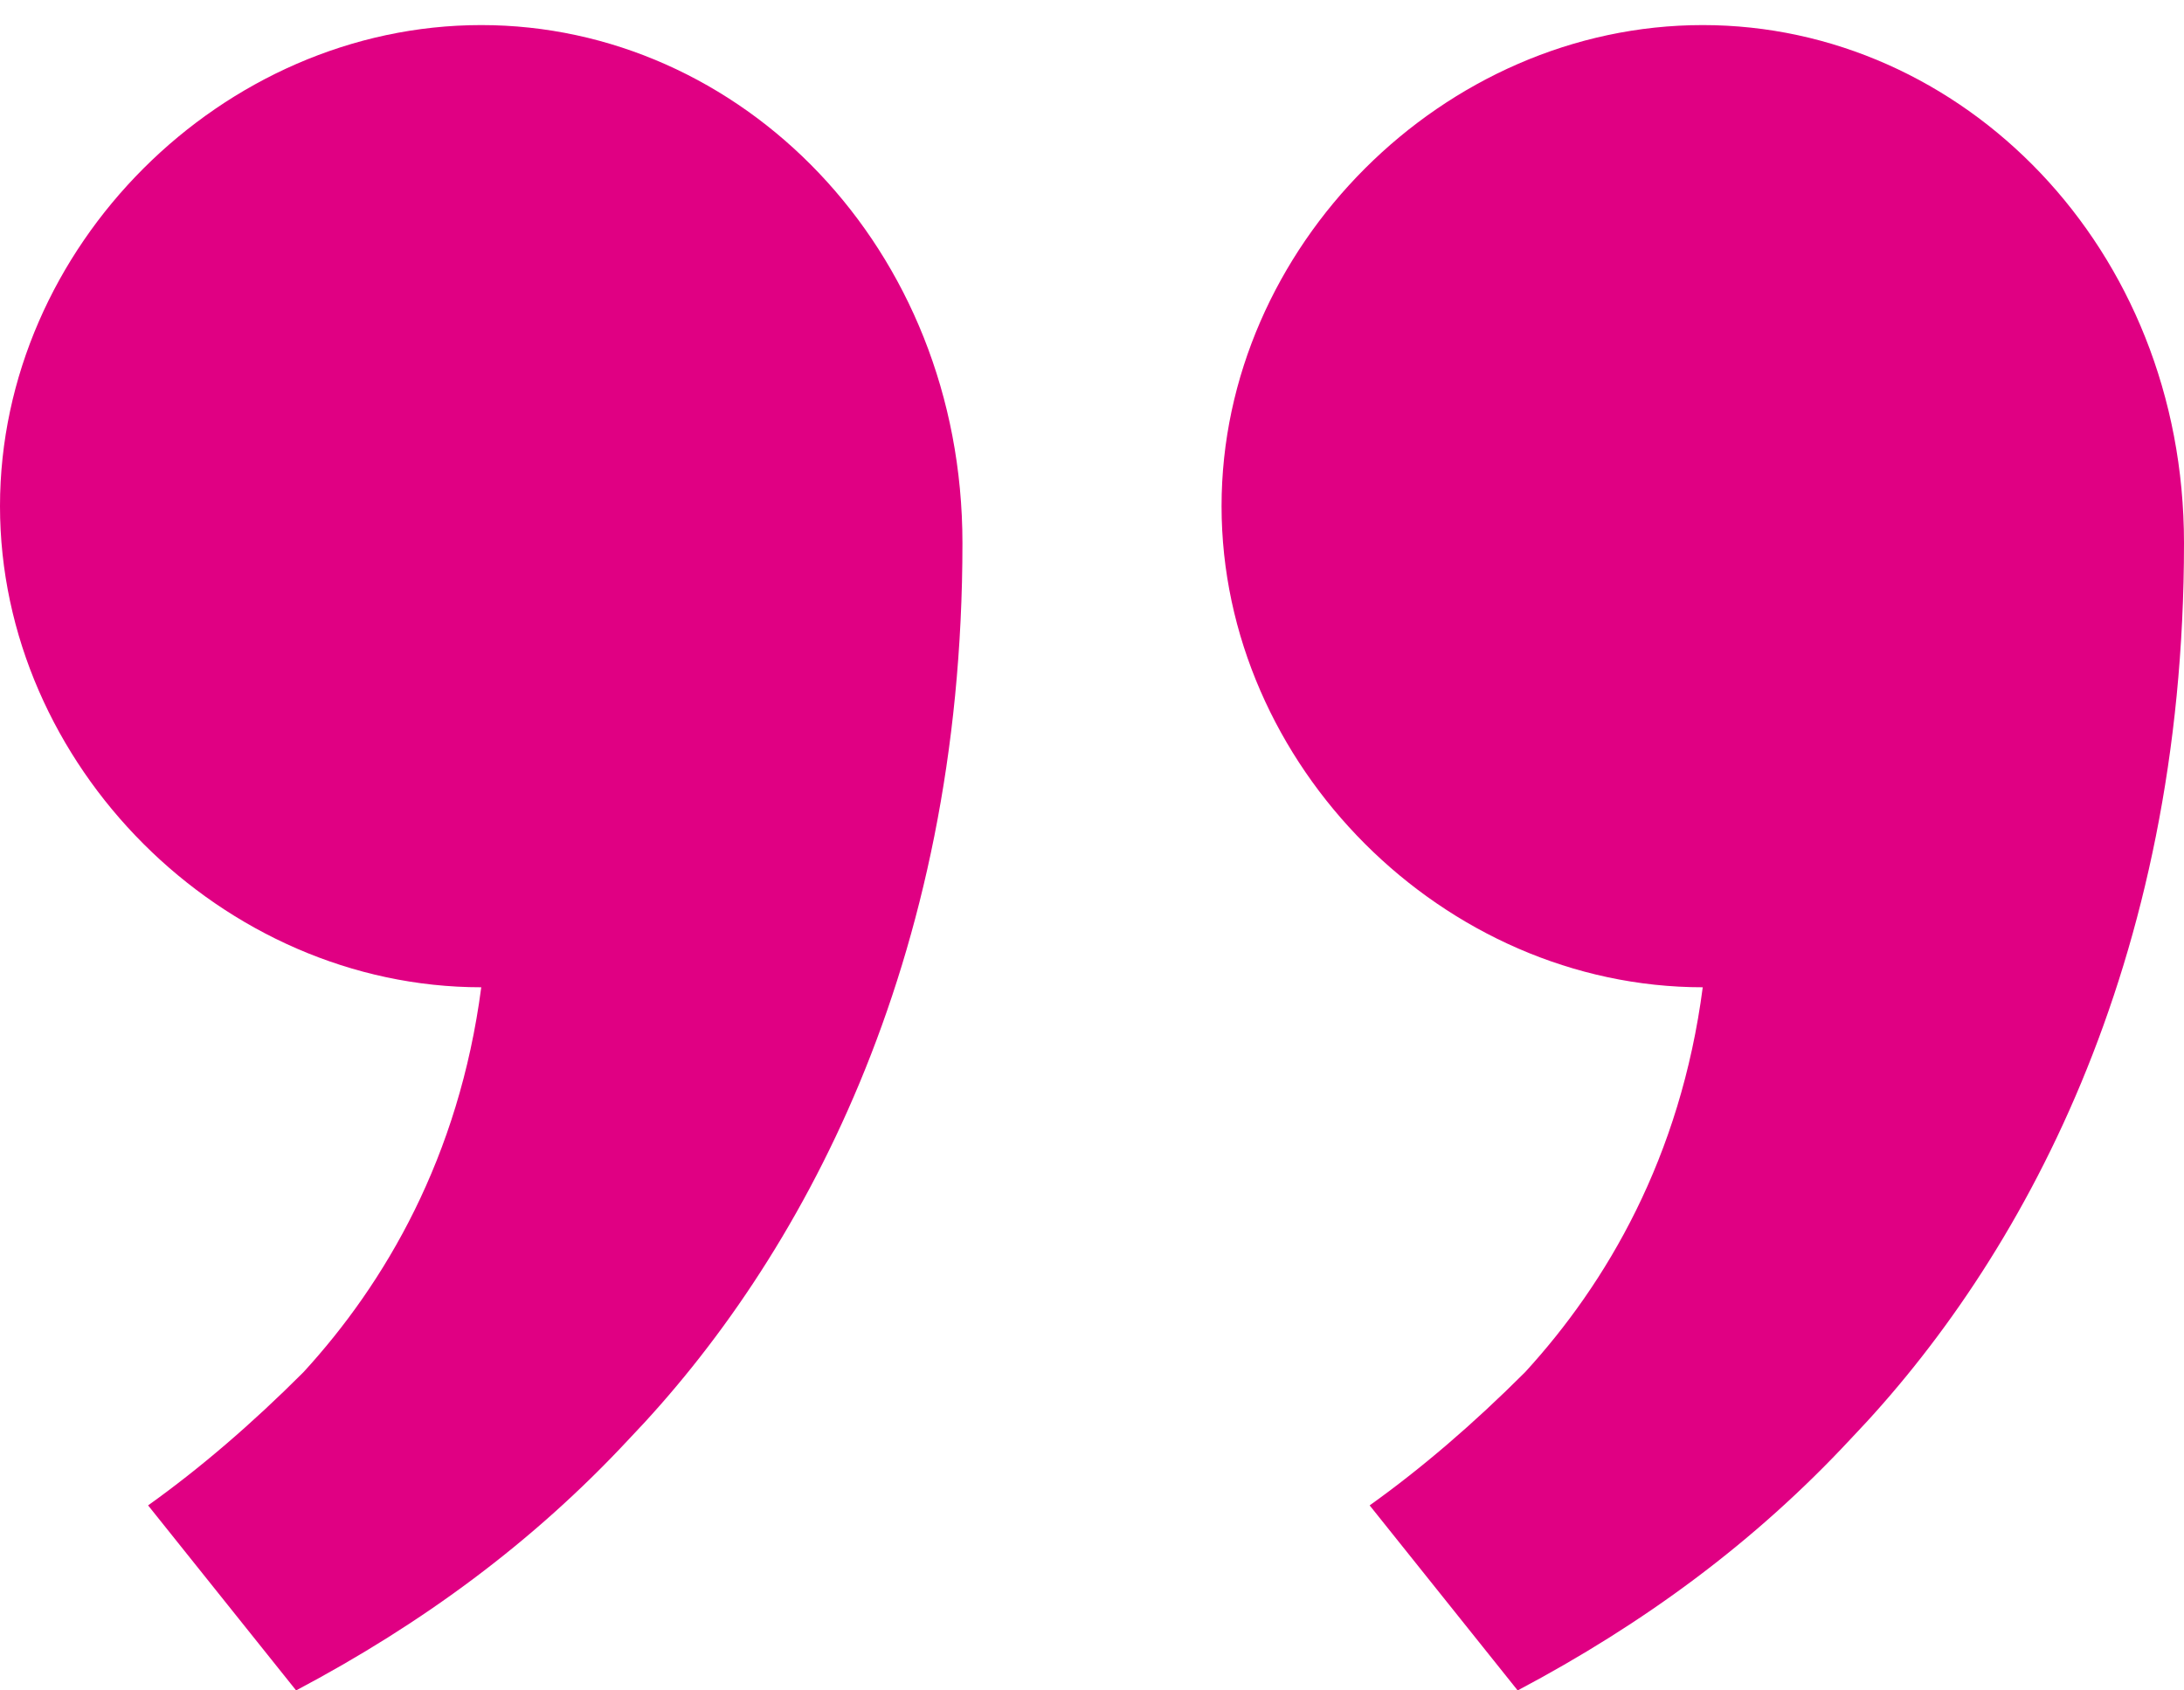 <svg width="31" height="24" viewBox="0 0 31 24" fill="none" xmlns="http://www.w3.org/2000/svg">
<path id="Vector" d="M4.203 24L2.102 21.373C2.837 20.848 3.573 20.217 4.308 19.481C5.464 18.22 6.515 16.434 6.831 14.017C3.153 14.017 1.14835e-06 10.864 1.46989e-06 7.186C1.79143e-06 3.508 3.153 0.356 6.831 0.356C10.508 0.356 13.661 3.508 13.661 7.712C13.661 13.702 11.349 17.905 8.932 20.427C7.566 21.898 5.99 23.054 4.203 24ZM21.542 24L19.441 21.373C20.176 20.848 20.912 20.217 21.648 19.481C22.803 18.22 23.854 16.434 24.169 14.017C20.491 14.017 17.339 10.864 17.339 7.186C17.339 3.508 20.491 0.356 24.169 0.356C27.848 0.356 31 3.508 31 7.712C31 13.702 28.688 17.905 26.271 20.427C24.905 21.898 23.329 23.054 21.542 24Z" fill="#E00083"/>
</svg>
